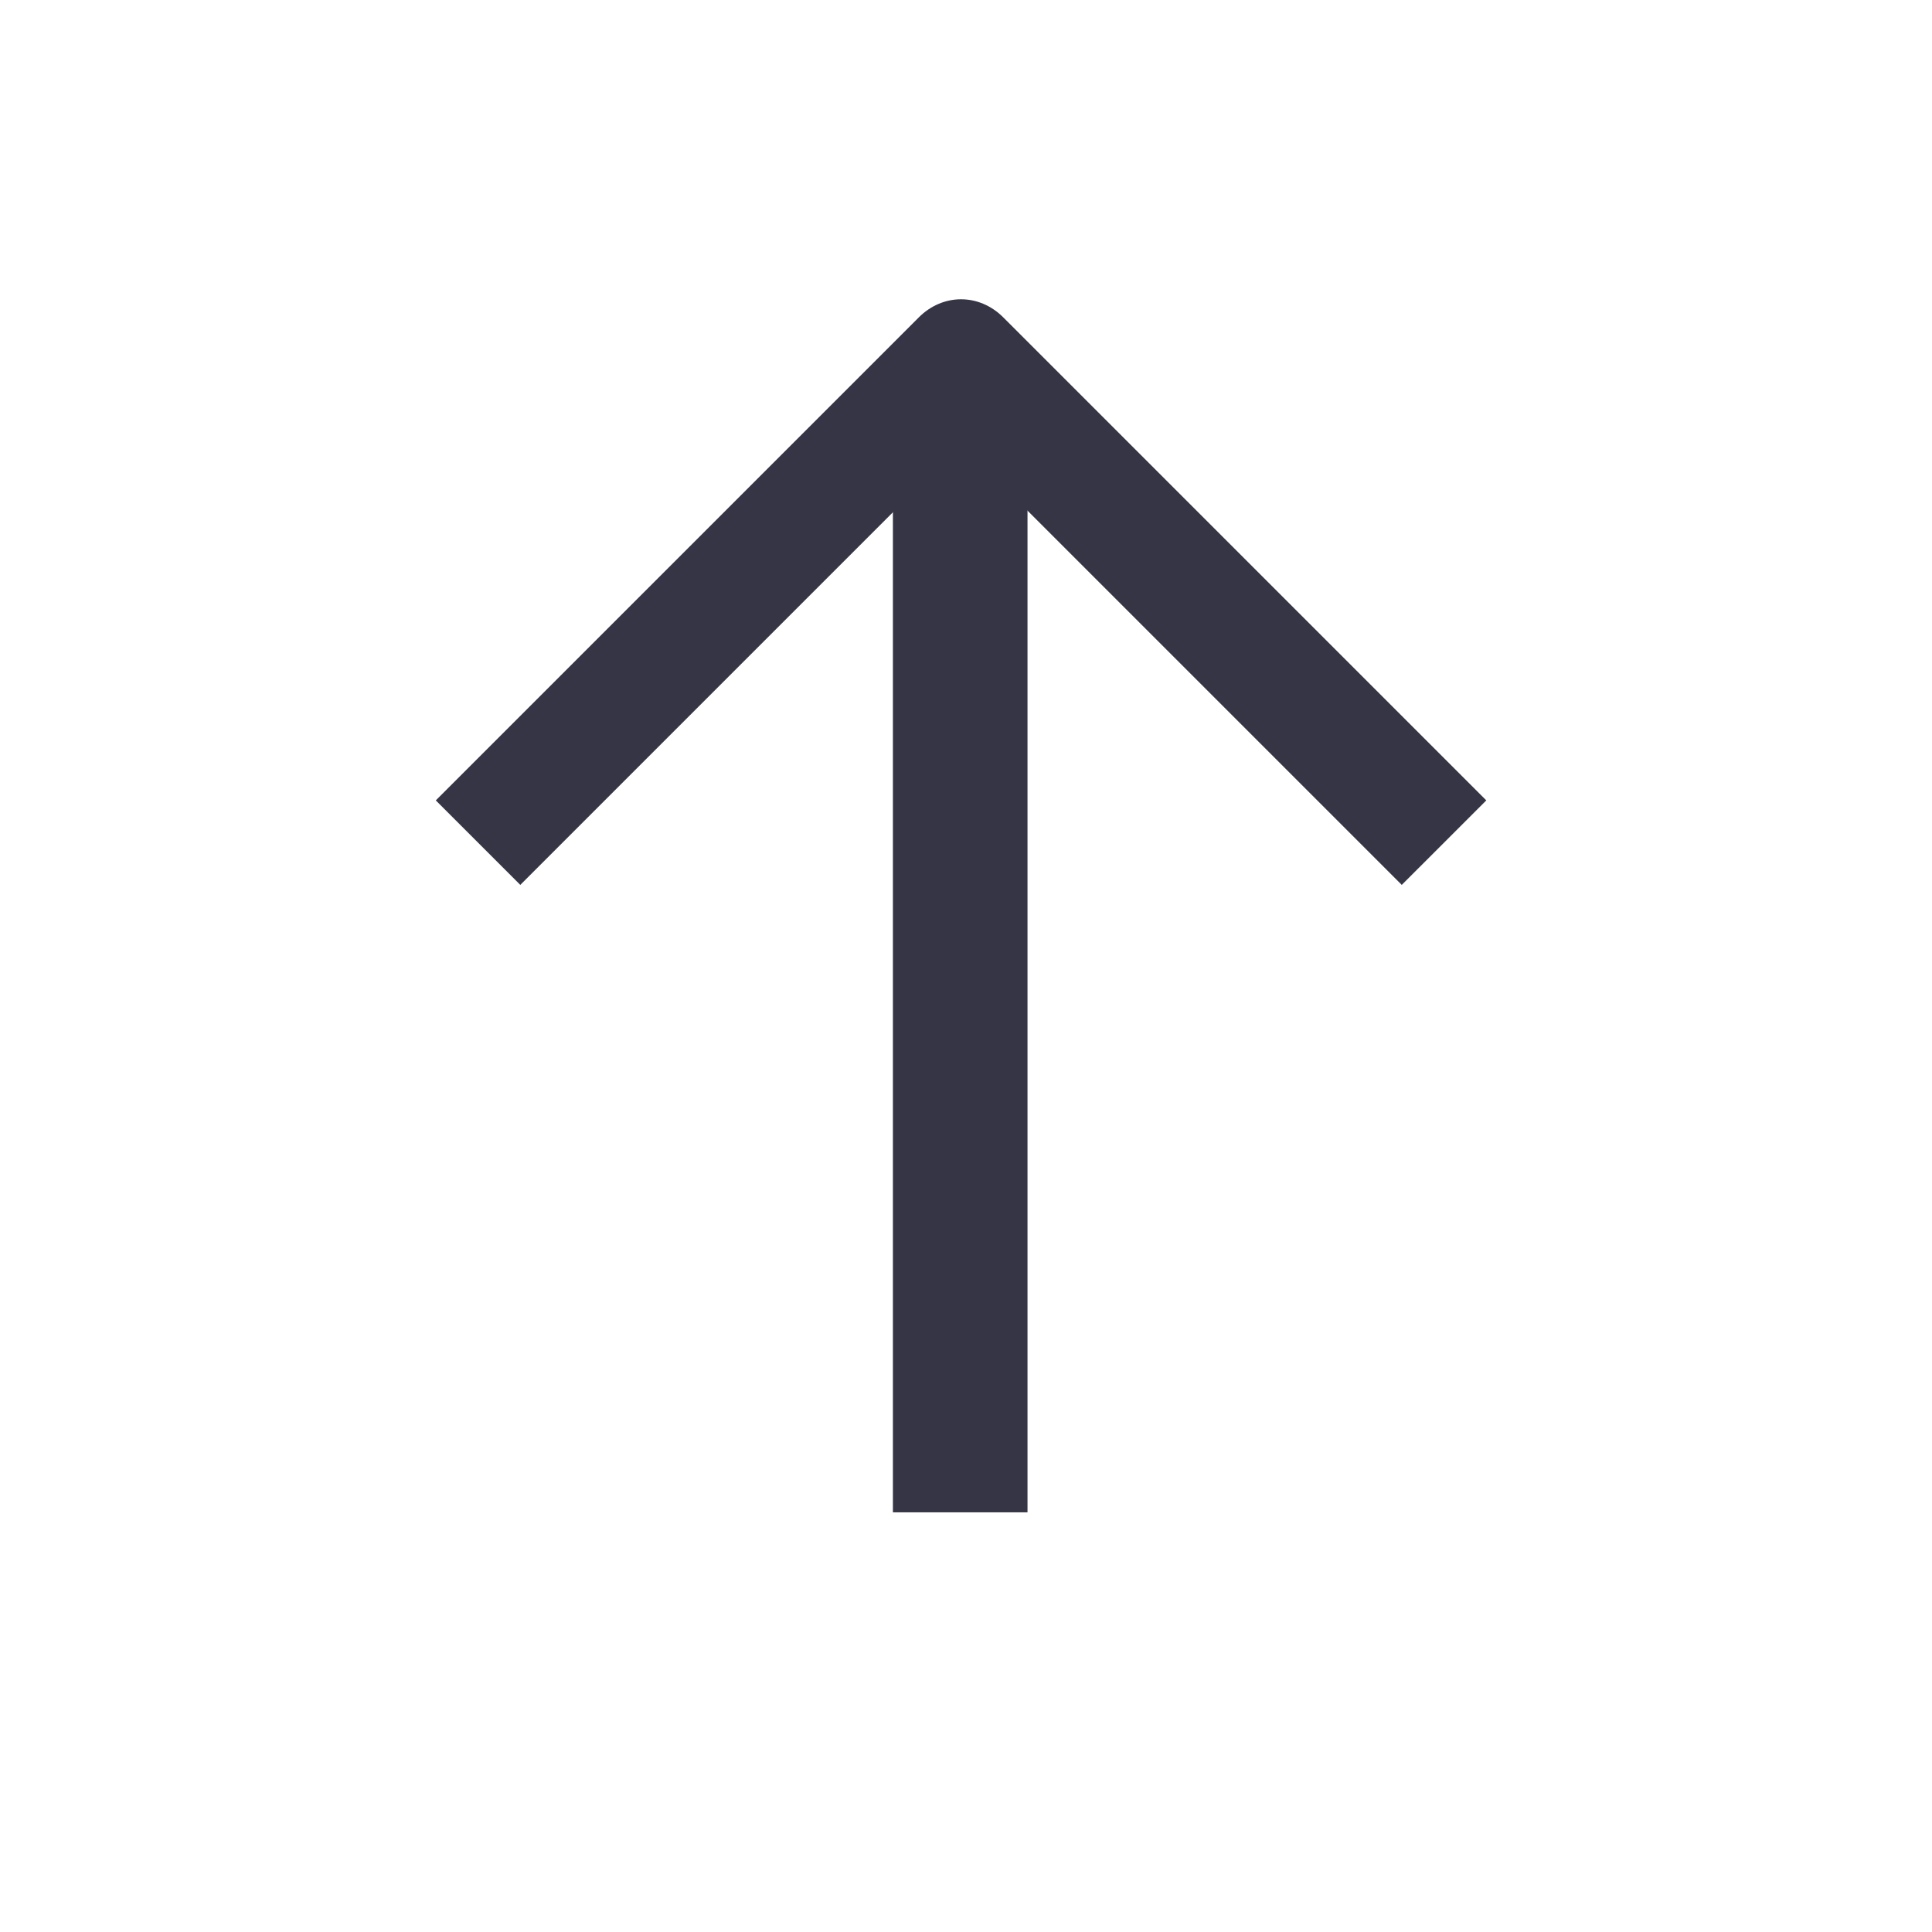 <?xml version="1.0" encoding="UTF-8" standalone="no"?>
<svg
   xmlns:dc="http://purl.org/dc/elements/1.1/"
   xmlns:cc="http://creativecommons.org/ns#"
   xmlns:rdf="http://www.w3.org/1999/02/22-rdf-syntax-ns#"
   xmlns:svg="http://www.w3.org/2000/svg"
   xmlns="http://www.w3.org/2000/svg"
   xmlns:sodipodi="http://sodipodi.sourceforge.net/DTD/sodipodi-0.dtd"
   xmlns:inkscape="http://www.inkscape.org/namespaces/inkscape"
   viewBox="0 0 96 96"
   version="1.1"
   id="svg6"
   sodipodi:docname="icon_line_ArrowUp_24-48-96.svg"
   inkscape:version="0.92.2 (5c3e80d, 2017-08-06)">
  <defs
     id="defs10" />
  <sodipodi:namedview
     pagecolor="#ffffff"
     bordercolor="#666666"
     borderopacity="1"
     objecttolerance="10"
     gridtolerance="10"
     guidetolerance="10"
     inkscape:pageopacity="0"
     inkscape:pageshadow="2"
     inkscape:window-width="1920"
     inkscape:window-height="1017"
     id="namedview8"
     showgrid="false"
     inkscape:zoom="6.9532167"
     inkscape:cx="67.831654"
     inkscape:cy="37.486485"
     inkscape:window-x="3"
     inkscape:window-y="-8"
     inkscape:window-maximized="1"
     inkscape:current-layer="svg6" />
  <title
     id="title2">icon_line_group_24-48-96</title>
  <g
     transform="translate(-0.247,-18.58)"
     id="g2596">
    <path
       style="fill:#353545"
       inkscape:connector-curvature="0"
       d="m 74.1,58.351 -24,-24 c -1.199,-1.2 -3,-1.2 -4.199,0 l -24,24 4.199,4.199 21.9,-21.9 21.9,21.9 z"
       id="path2594" />
  </g>
  <rect
     style="opacity:1;fill:#353545;fill-opacity:1;stroke:none;stroke-width:0.77;stroke-miterlimit:4;stroke-dasharray:none;stroke-opacity:1"
     id="rect830"
     width="6.688"
     height="53.429"
     x="44.368"
     y="21.718"
     ry="0" />
</svg>
